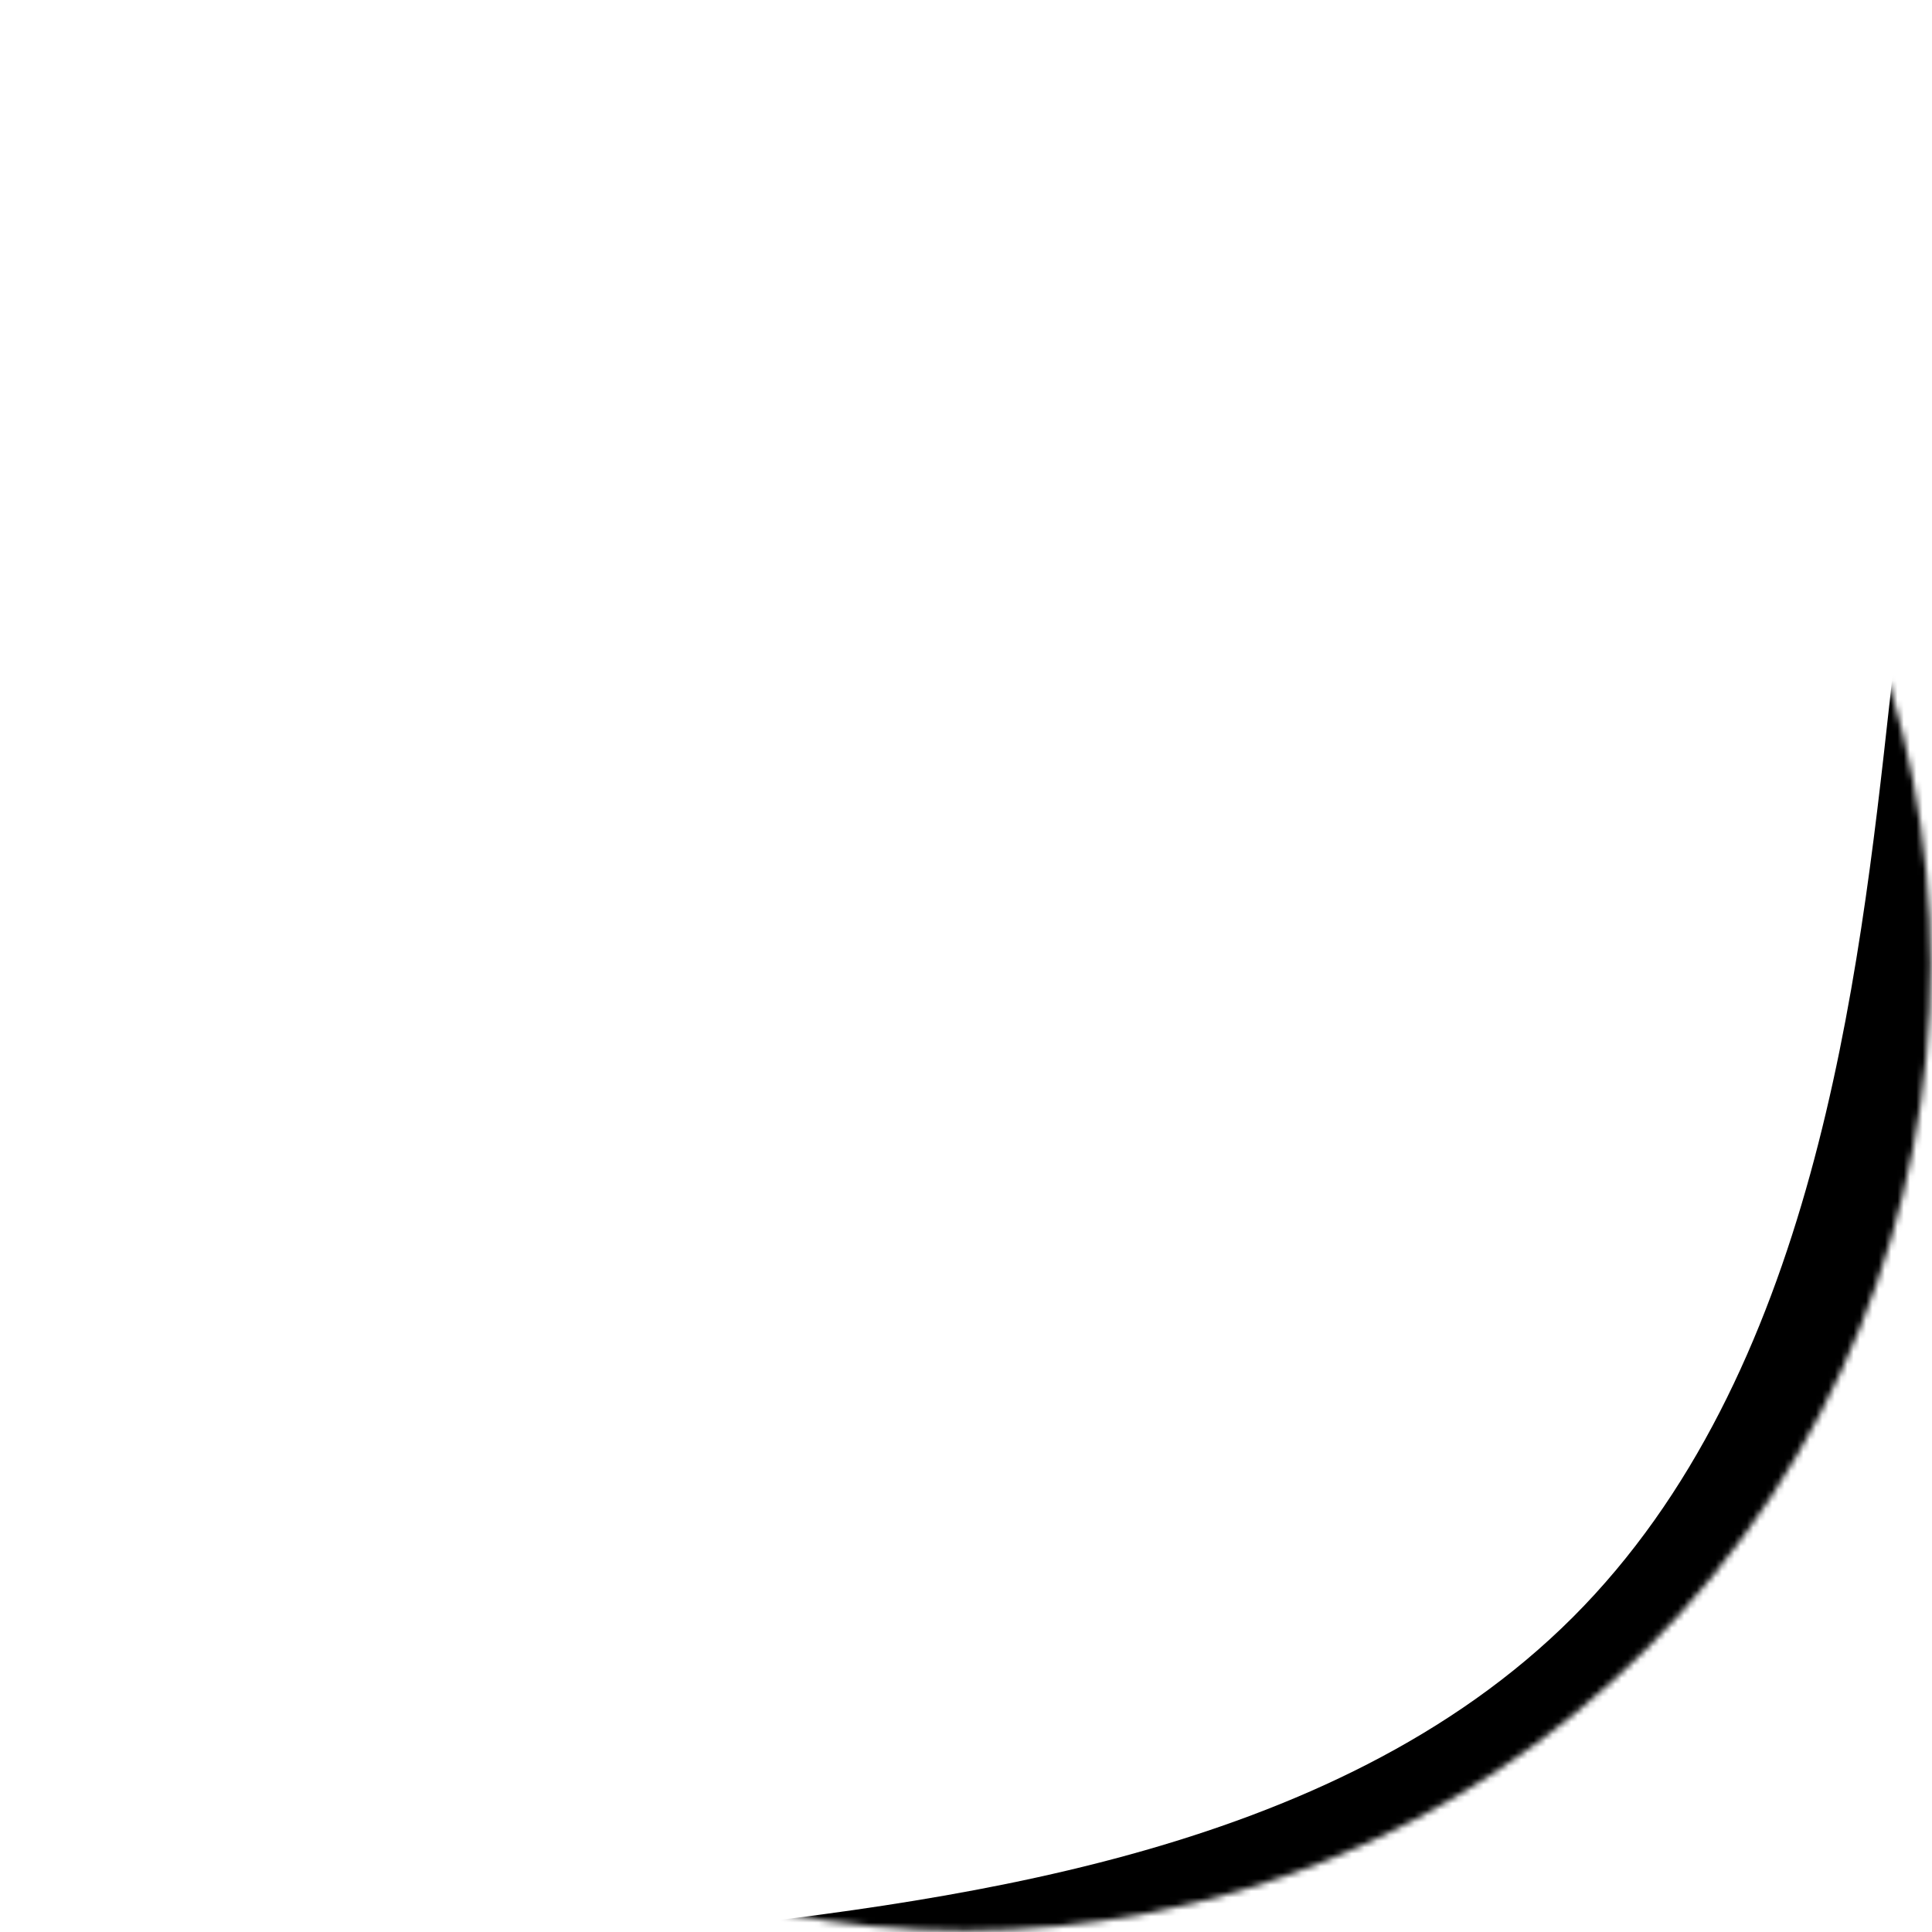 <svg width="308" height="308" viewBox="0 0 308 308" fill="none" xmlns="http://www.w3.org/2000/svg">
<g clip-path="url(#clip0_4044_66)">
<circle cx="153.789" cy="153.789" r="154" fill="white"/>
<mask id="mask0_4044_66" style="mask-type:alpha" maskUnits="userSpaceOnUse" x="-1" y="-1" width="309" height="309">
<circle cx="153.789" cy="153.789" r="154" transform="rotate(-45 153.789 153.789)" fill="white"/>
</mask>
<g mask="url(#mask0_4044_66)">
<g filter="url(#filter0_f_4044_66)">
<path d="M339.205 67.676C399.261 127.732 385.579 238.783 308.645 315.716C231.712 392.65 120.661 406.332 60.605 346.276C0.549 286.22 173.811 334.749 250.745 257.816C327.678 180.882 279.149 7.62 339.205 67.676Z" fill="black"/>
</g>
</g>
</g>
<defs>
<filter id="filter0_f_4044_66" x="-27.81" y="-20.738" width="480.44" height="480.439" filterUnits="userSpaceOnUse" color-interpolation-filters="sRGB">
<feFlood flood-opacity="0" result="BackgroundImageFix"/>
<feBlend mode="normal" in="SourceGraphic" in2="BackgroundImageFix" result="shape"/>
<feGaussianBlur stdDeviation="38" result="effect1_foregroundBlur_4044_66"/>
</filter>
<clipPath id="clip0_4044_66">
<rect width="308" height="308" fill="white"/>
</clipPath>
</defs>
</svg>

